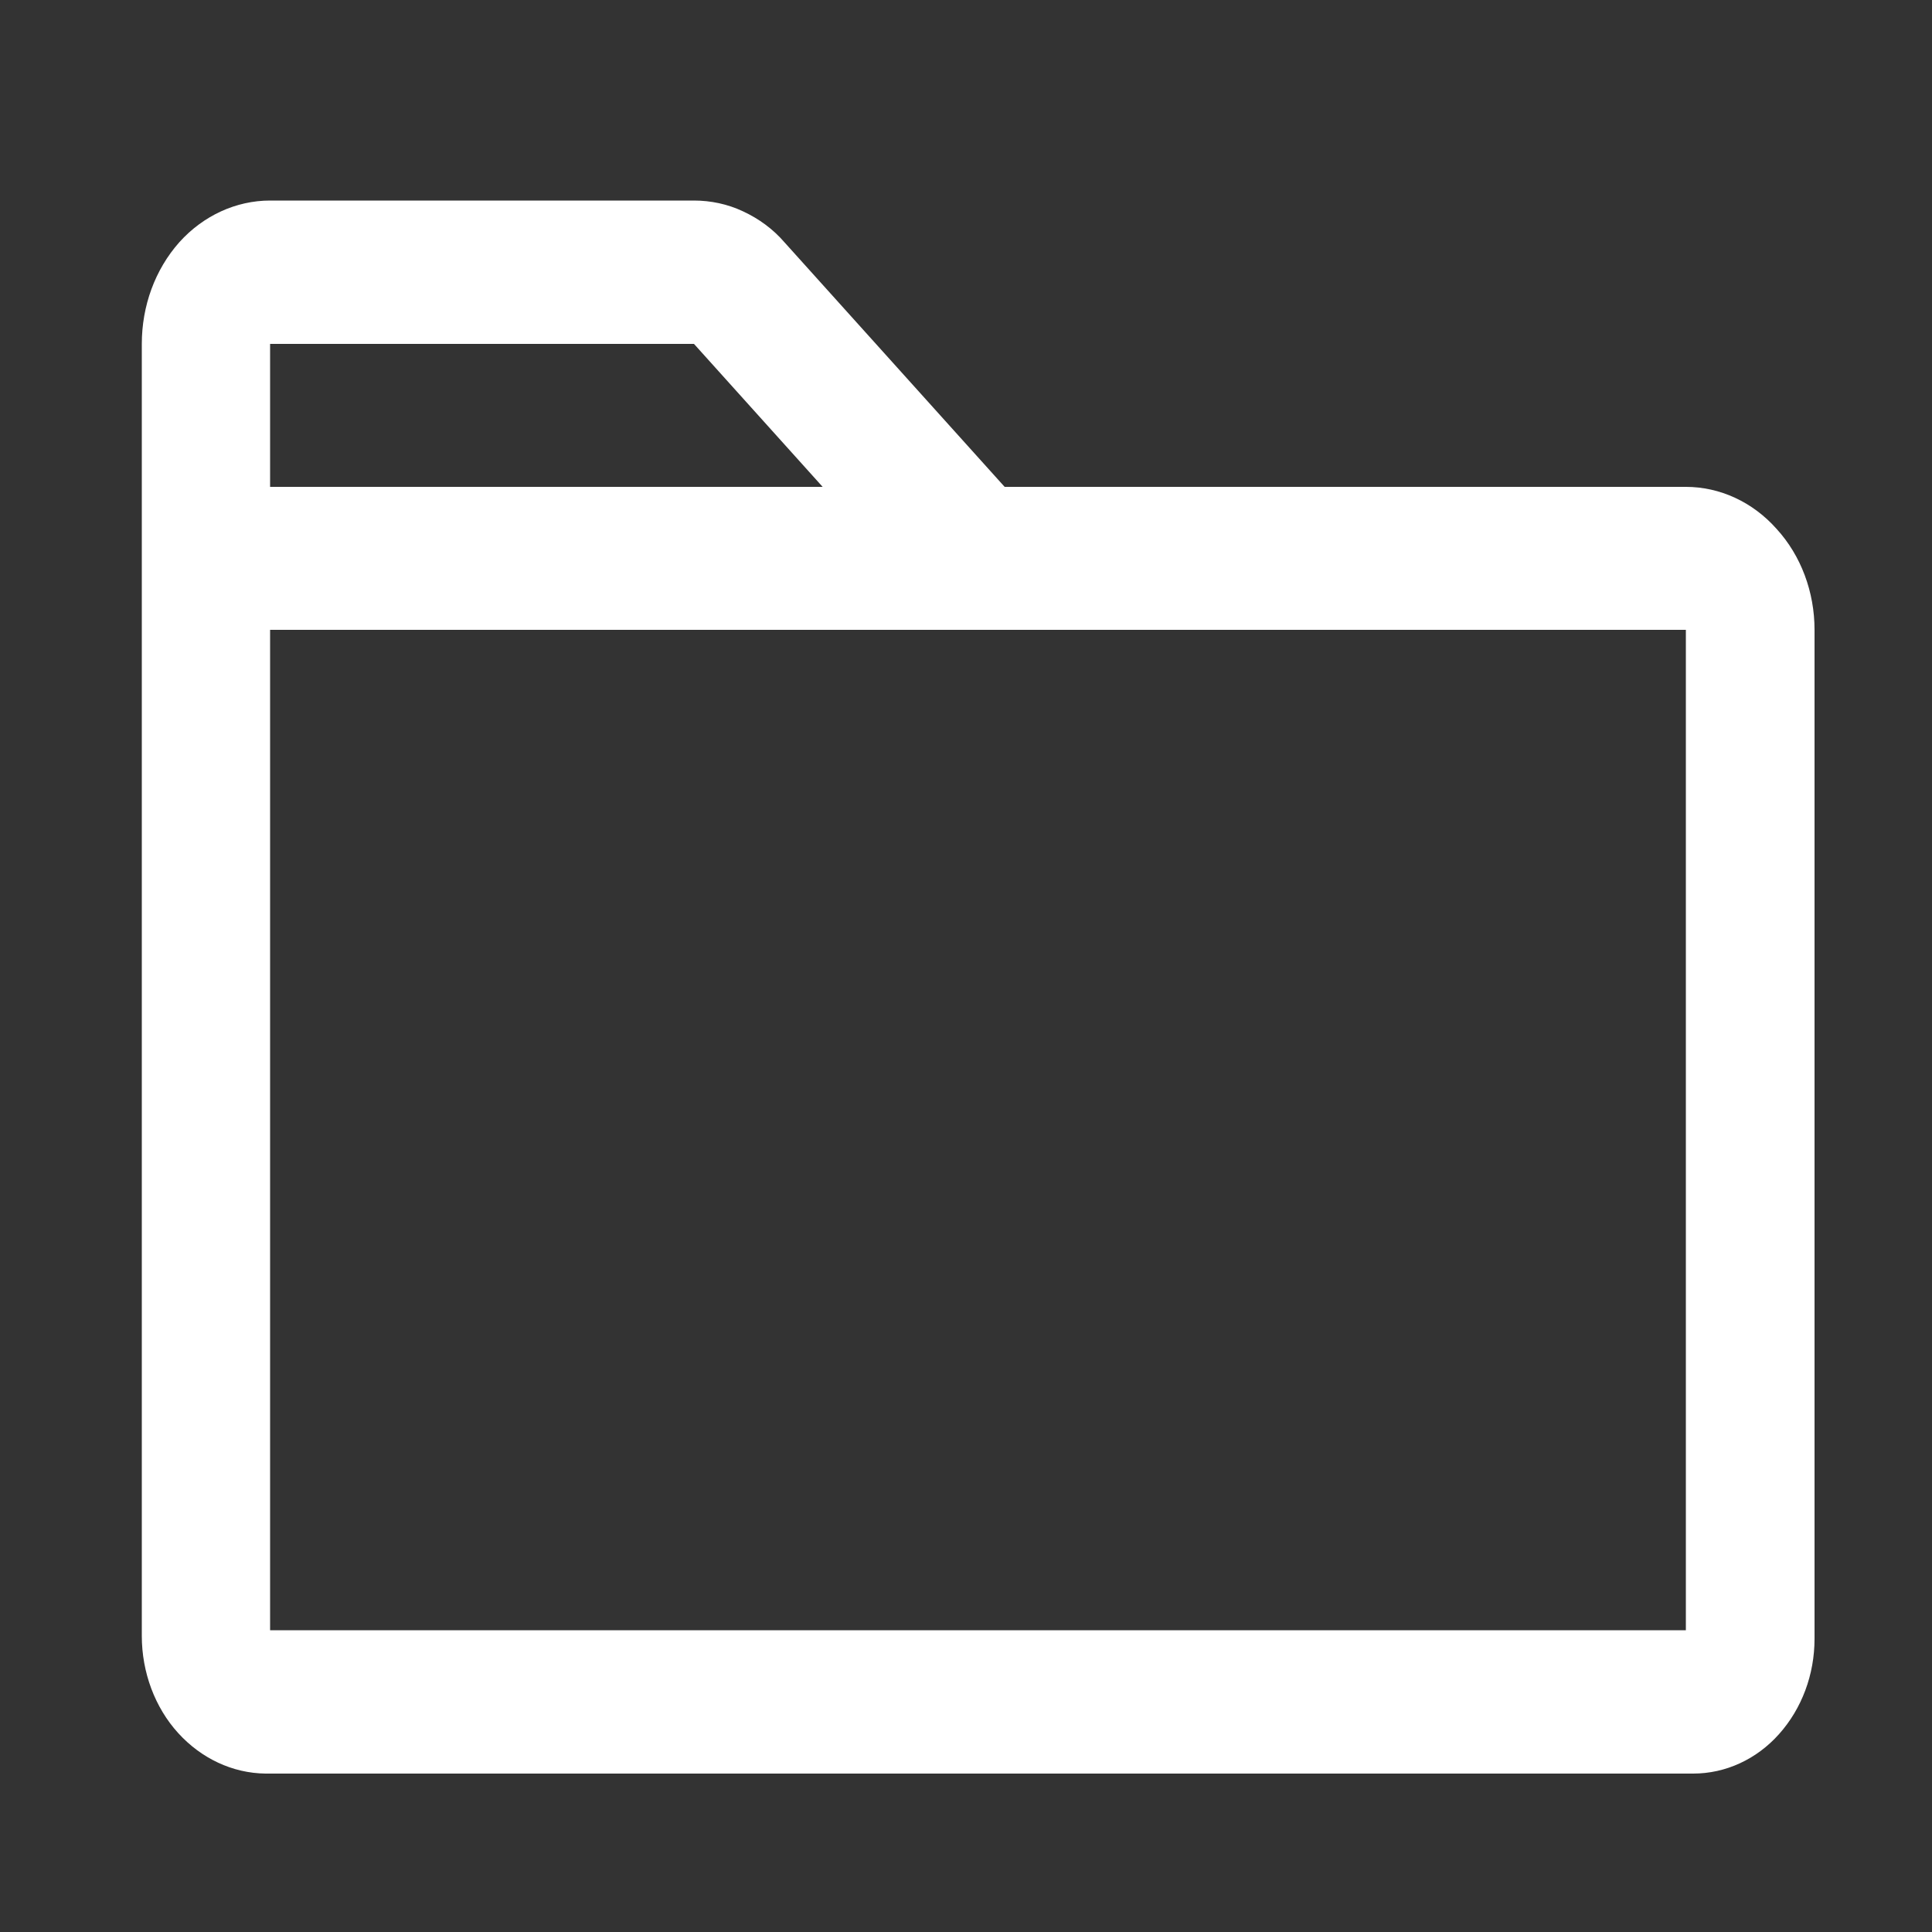 <svg xmlns="http://www.w3.org/2000/svg" xmlns:xlink="http://www.w3.org/1999/xlink" id="Layer_1" x="0px" y="0px" viewBox="0 0 50 50" style="enable-background:new 0 0 50 50;" xml:space="preserve"><rect x="0" y="0" width="50" height="50" fill="#333333" stroke="none"/><style type="text/css">	.st0{fill:#FFFFFF;}</style><path id="Vector" class="st0" d="M43.63,12.6H26l-5.69-6.32c-0.3-0.35-0.67-0.62-1.08-0.81c-0.4-0.19-0.84-0.28-1.27-0.28H6.99 c-0.88,0-1.73,0.39-2.35,1.08C4.01,6.98,3.67,7.92,3.67,8.9v33.44c0,0.94,0.34,1.85,0.94,2.51s1.41,1.04,2.26,1.05h36.95 c0.84,0,1.64-0.37,2.22-1.02c0.59-0.66,0.92-1.54,0.92-2.47V16.3c0-0.98-0.35-1.92-0.98-2.61C45.36,12.99,44.51,12.6,43.63,12.6z  M6.99,8.9h10.97l3.33,3.7H6.99V8.9z M43.63,42.19H6.99V16.3h36.64V42.19z"></path></svg>